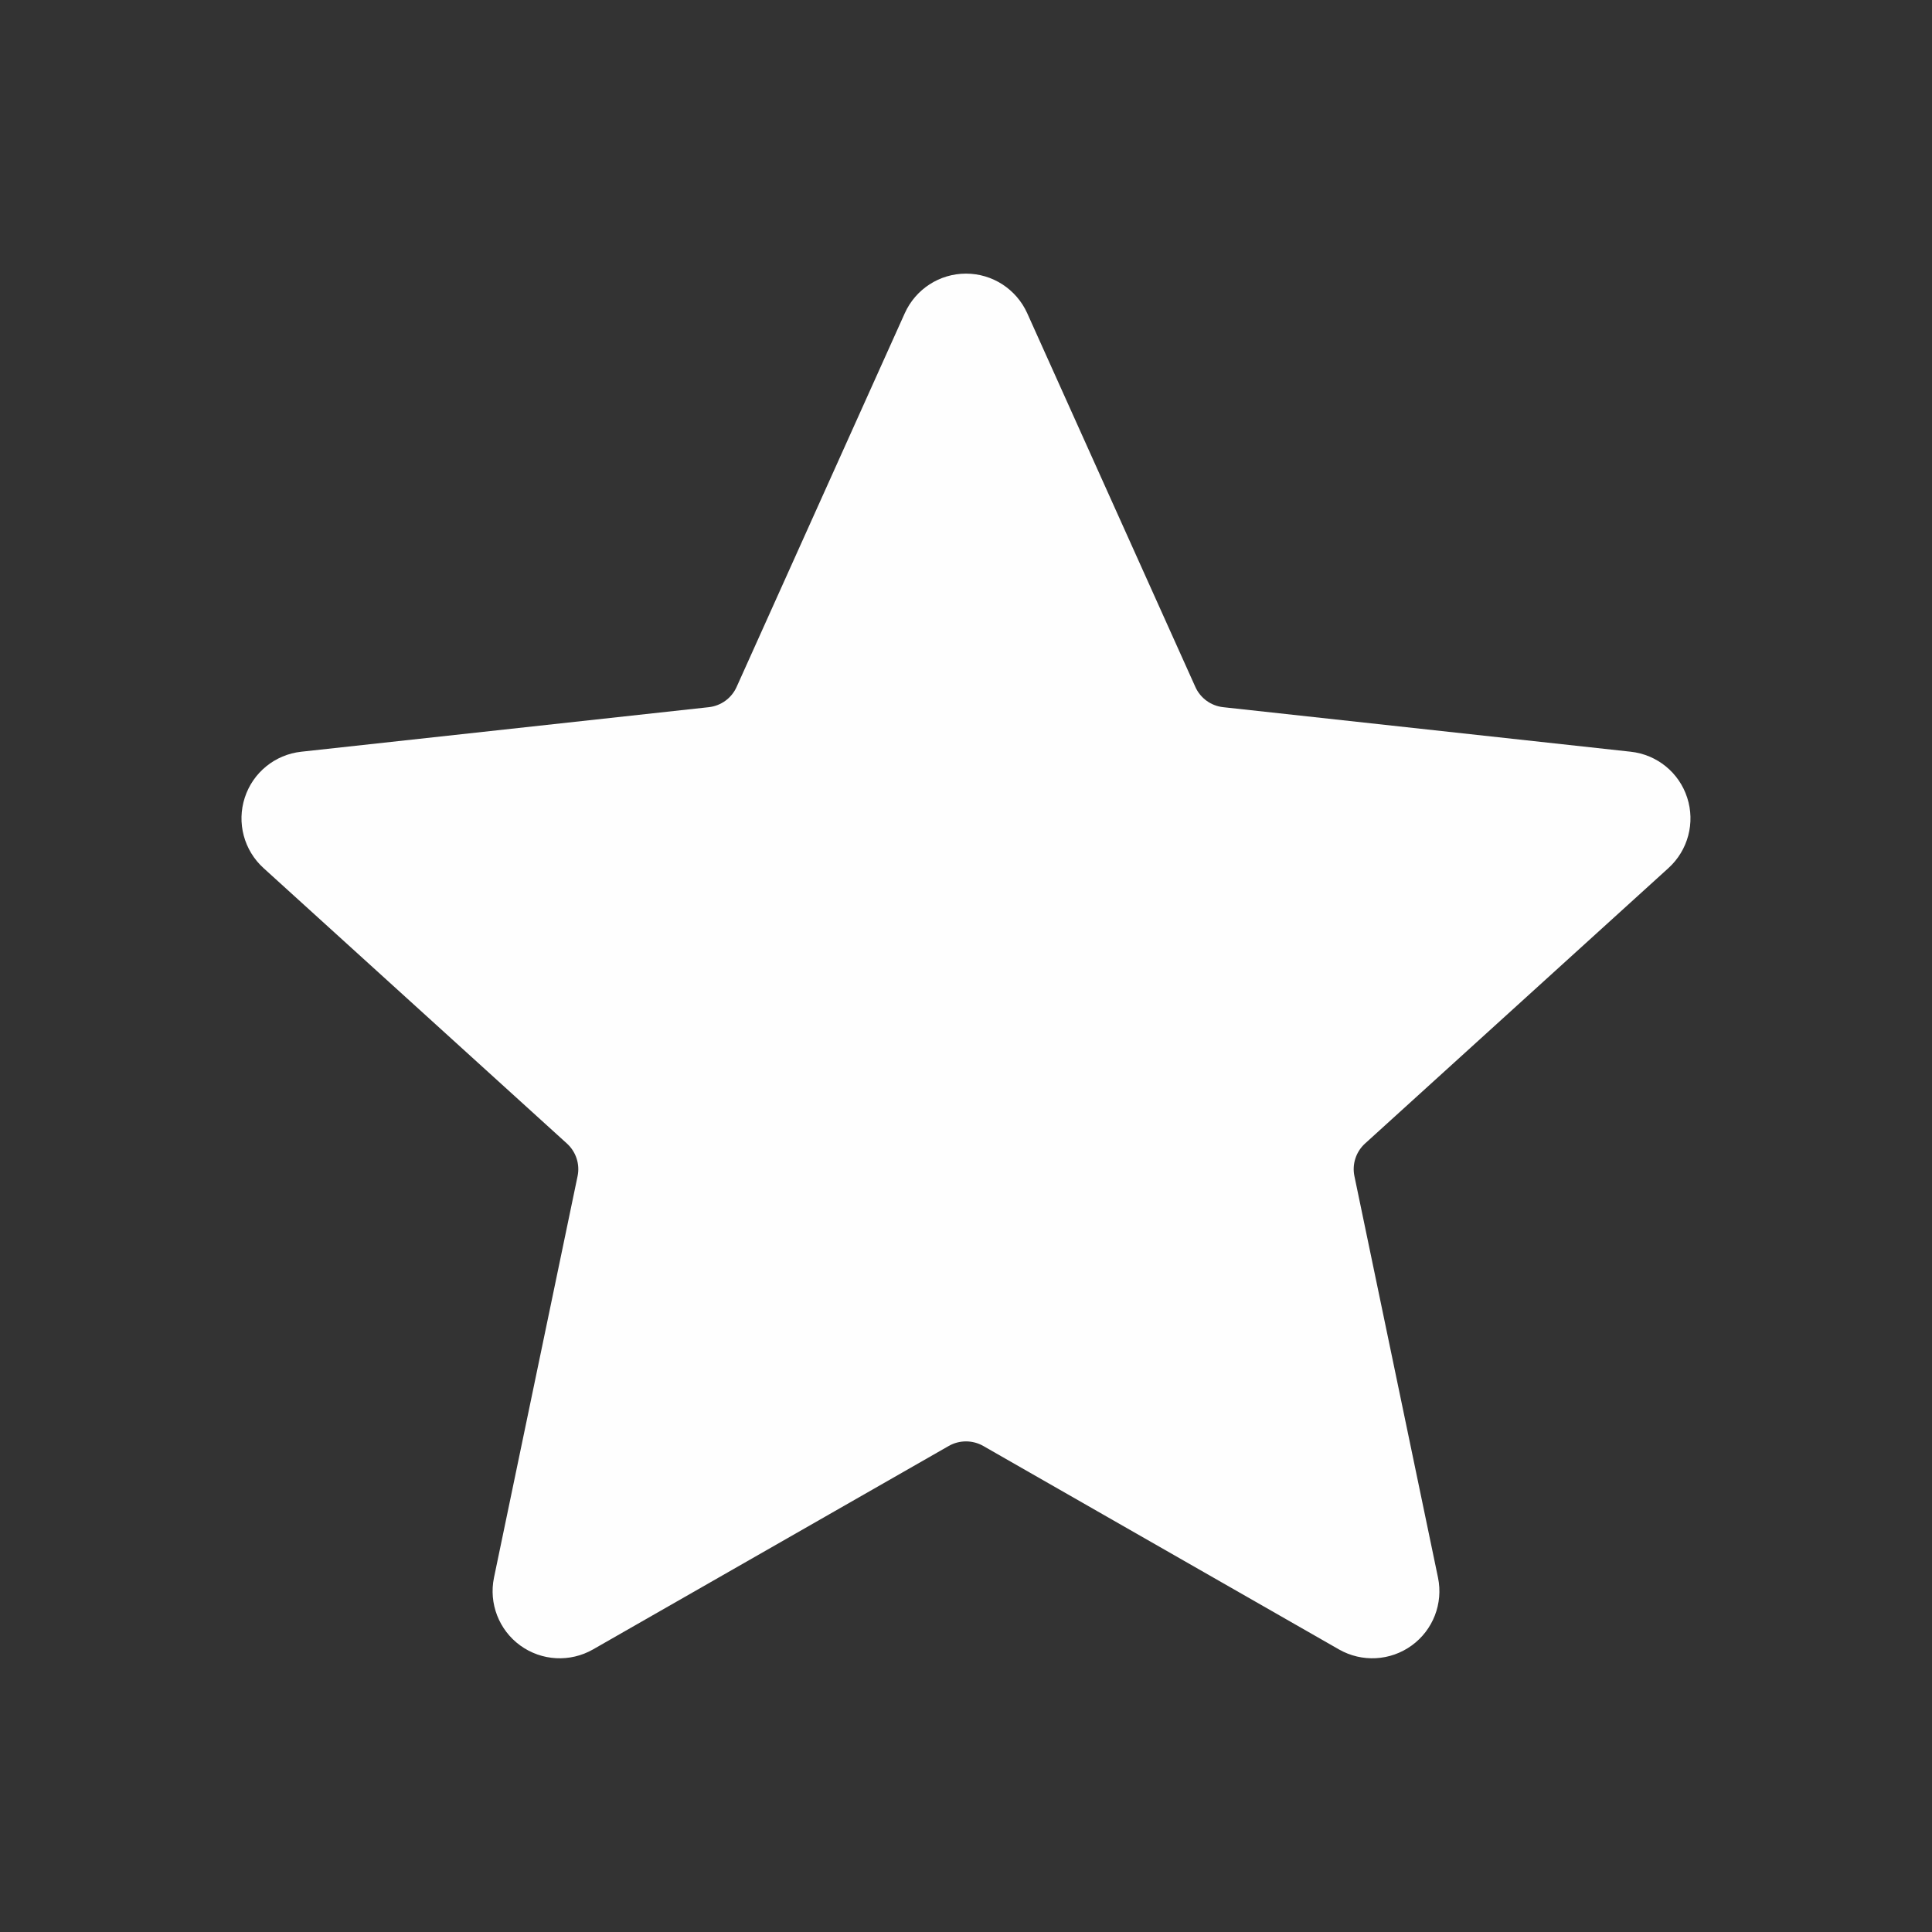 <svg width="59" height="59" viewBox="0 0 59 59" fill="none" xmlns="http://www.w3.org/2000/svg">
<rect x="0" y="0" width="59" height="59" fill="#333333" stroke="none"/>
<path fill-rule="evenodd" clip-rule="evenodd" d="M27.631 9.564C27.962 8.83 28.692 8.356 29.5 8.356C30.307 8.356 31.037 8.83 31.369 9.564L36.506 20.982C36.66 21.322 36.982 21.555 37.353 21.596L49.797 22.956C50.601 23.043 51.276 23.591 51.524 24.359C51.773 25.125 51.55 25.966 50.952 26.509L41.683 34.924C41.409 35.175 41.285 35.554 41.362 35.919L43.914 48.176C44.078 48.965 43.764 49.777 43.112 50.25C42.459 50.724 41.591 50.771 40.89 50.371L30.023 44.155C29.699 43.972 29.3 43.972 28.977 44.155L18.109 50.371C17.409 50.771 16.54 50.724 15.887 50.25C15.236 49.777 14.922 48.965 15.086 48.176L17.638 35.919C17.715 35.554 17.59 35.175 17.316 34.924L8.047 26.509C7.449 25.966 7.226 25.125 7.475 24.359C7.724 23.591 8.399 23.043 9.202 22.956L21.646 21.596C22.017 21.555 22.339 21.322 22.493 20.982L27.631 9.564Z" fill="#FEFEFE"/>
</svg>
